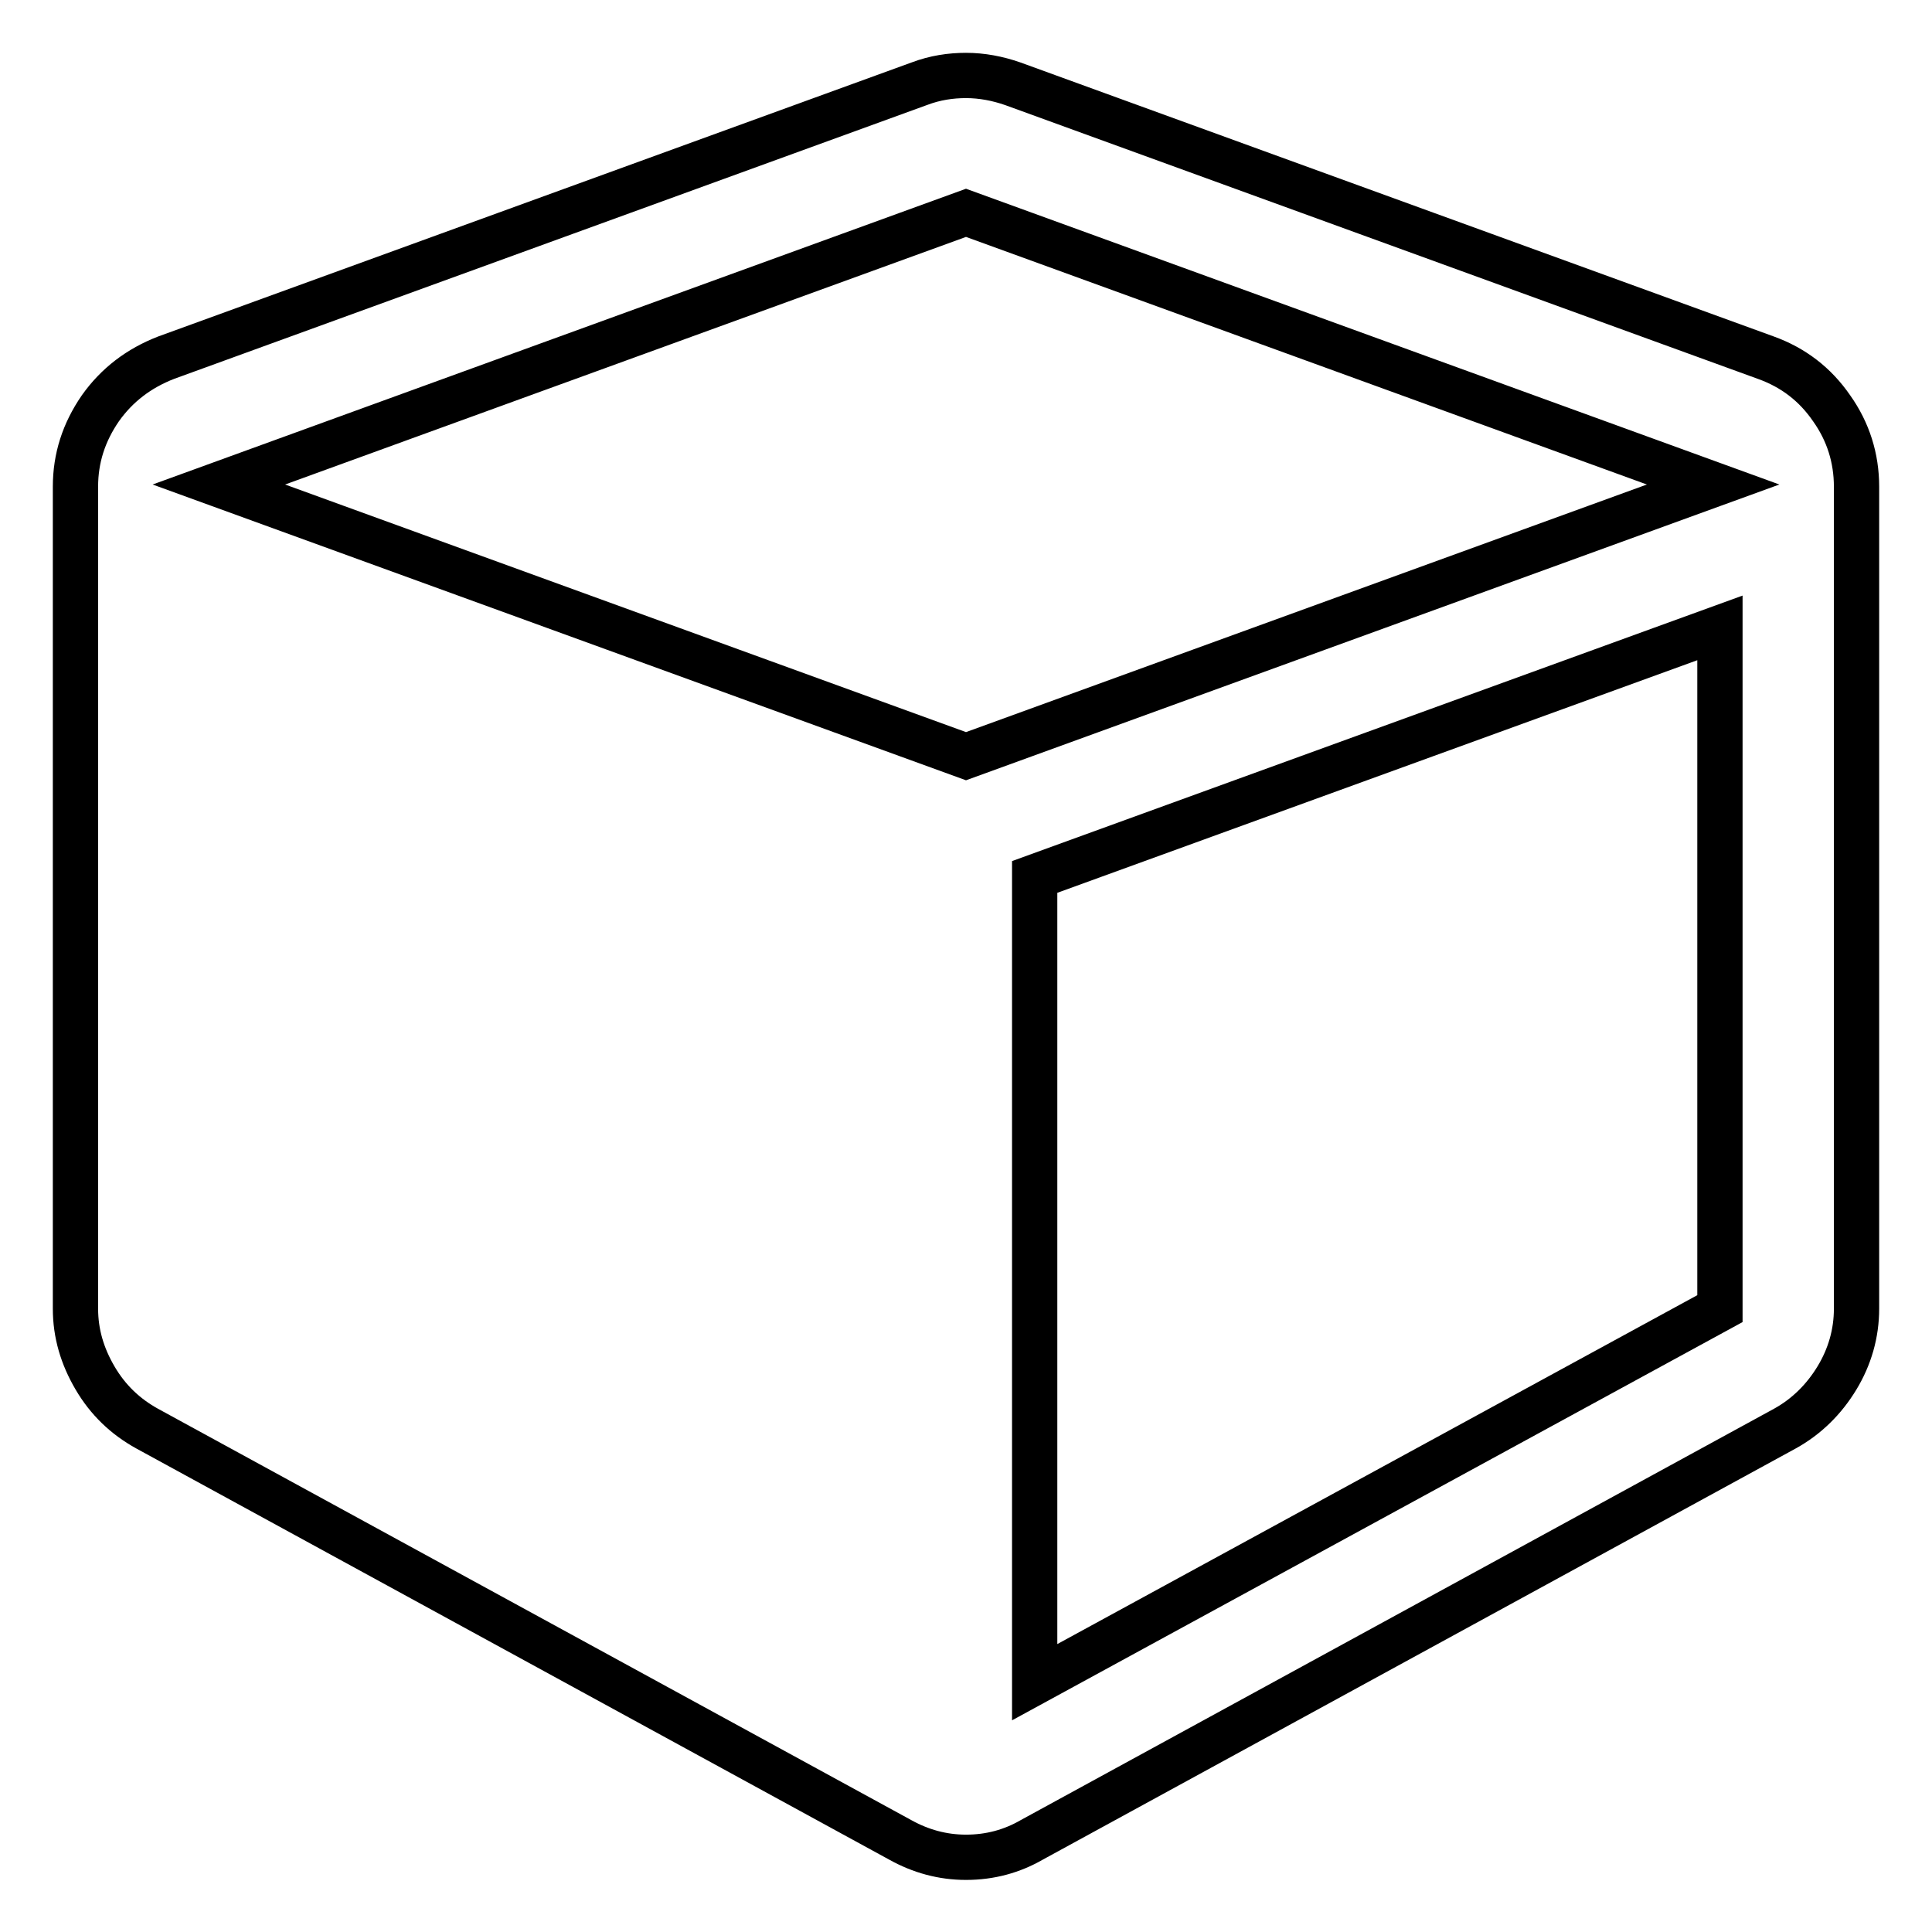 <?xml version="1.0" encoding="utf-8"?>
<!-- Svg Vector Icons : http://www.onlinewebfonts.com/icon -->
<!DOCTYPE svg PUBLIC "-//W3C//DTD SVG 1.1//EN" "http://www.w3.org/Graphics/SVG/1.1/DTD/svg11.dtd">
<svg version="1.1" xmlns="http://www.w3.org/2000/svg" xmlns:xlink="http://www.w3.org/1999/xlink" x="0px" y="0px" viewBox="0 0 256 256" enable-background="new 0 0 256 256" xml:space="preserve">
<g> <path stroke-width="6" fill-opacity="0" stroke="#000000"  d="M137.1,222.9l90.8-49.5V83.2l-90.8,33V222.9z M128,100.2l99-36l-99-36l-99,36L128,100.2z M246,64.5v108.9 c0,3.3-0.9,6.4-2.6,9.2c-1.7,2.8-4,5.1-6.9,6.7l-99.8,54.5c-2.6,1.5-5.5,2.3-8.7,2.3c-3.1,0-6-0.8-8.7-2.3l-99.8-54.5 c-2.9-1.6-5.2-3.8-6.9-6.7s-2.6-5.9-2.6-9.2V64.5c0-3.8,1.1-7.2,3.3-10.4c2.2-3.1,5.1-5.3,8.7-6.7l99.8-36.3 c2.1-0.8,4.2-1.1,6.2-1.1c2.1,0,4.2,0.4,6.2,1.1l99.8,36.3c3.6,1.3,6.5,3.5,8.7,6.7C244.9,57.2,246,60.7,246,64.5z"/></g>
</svg>